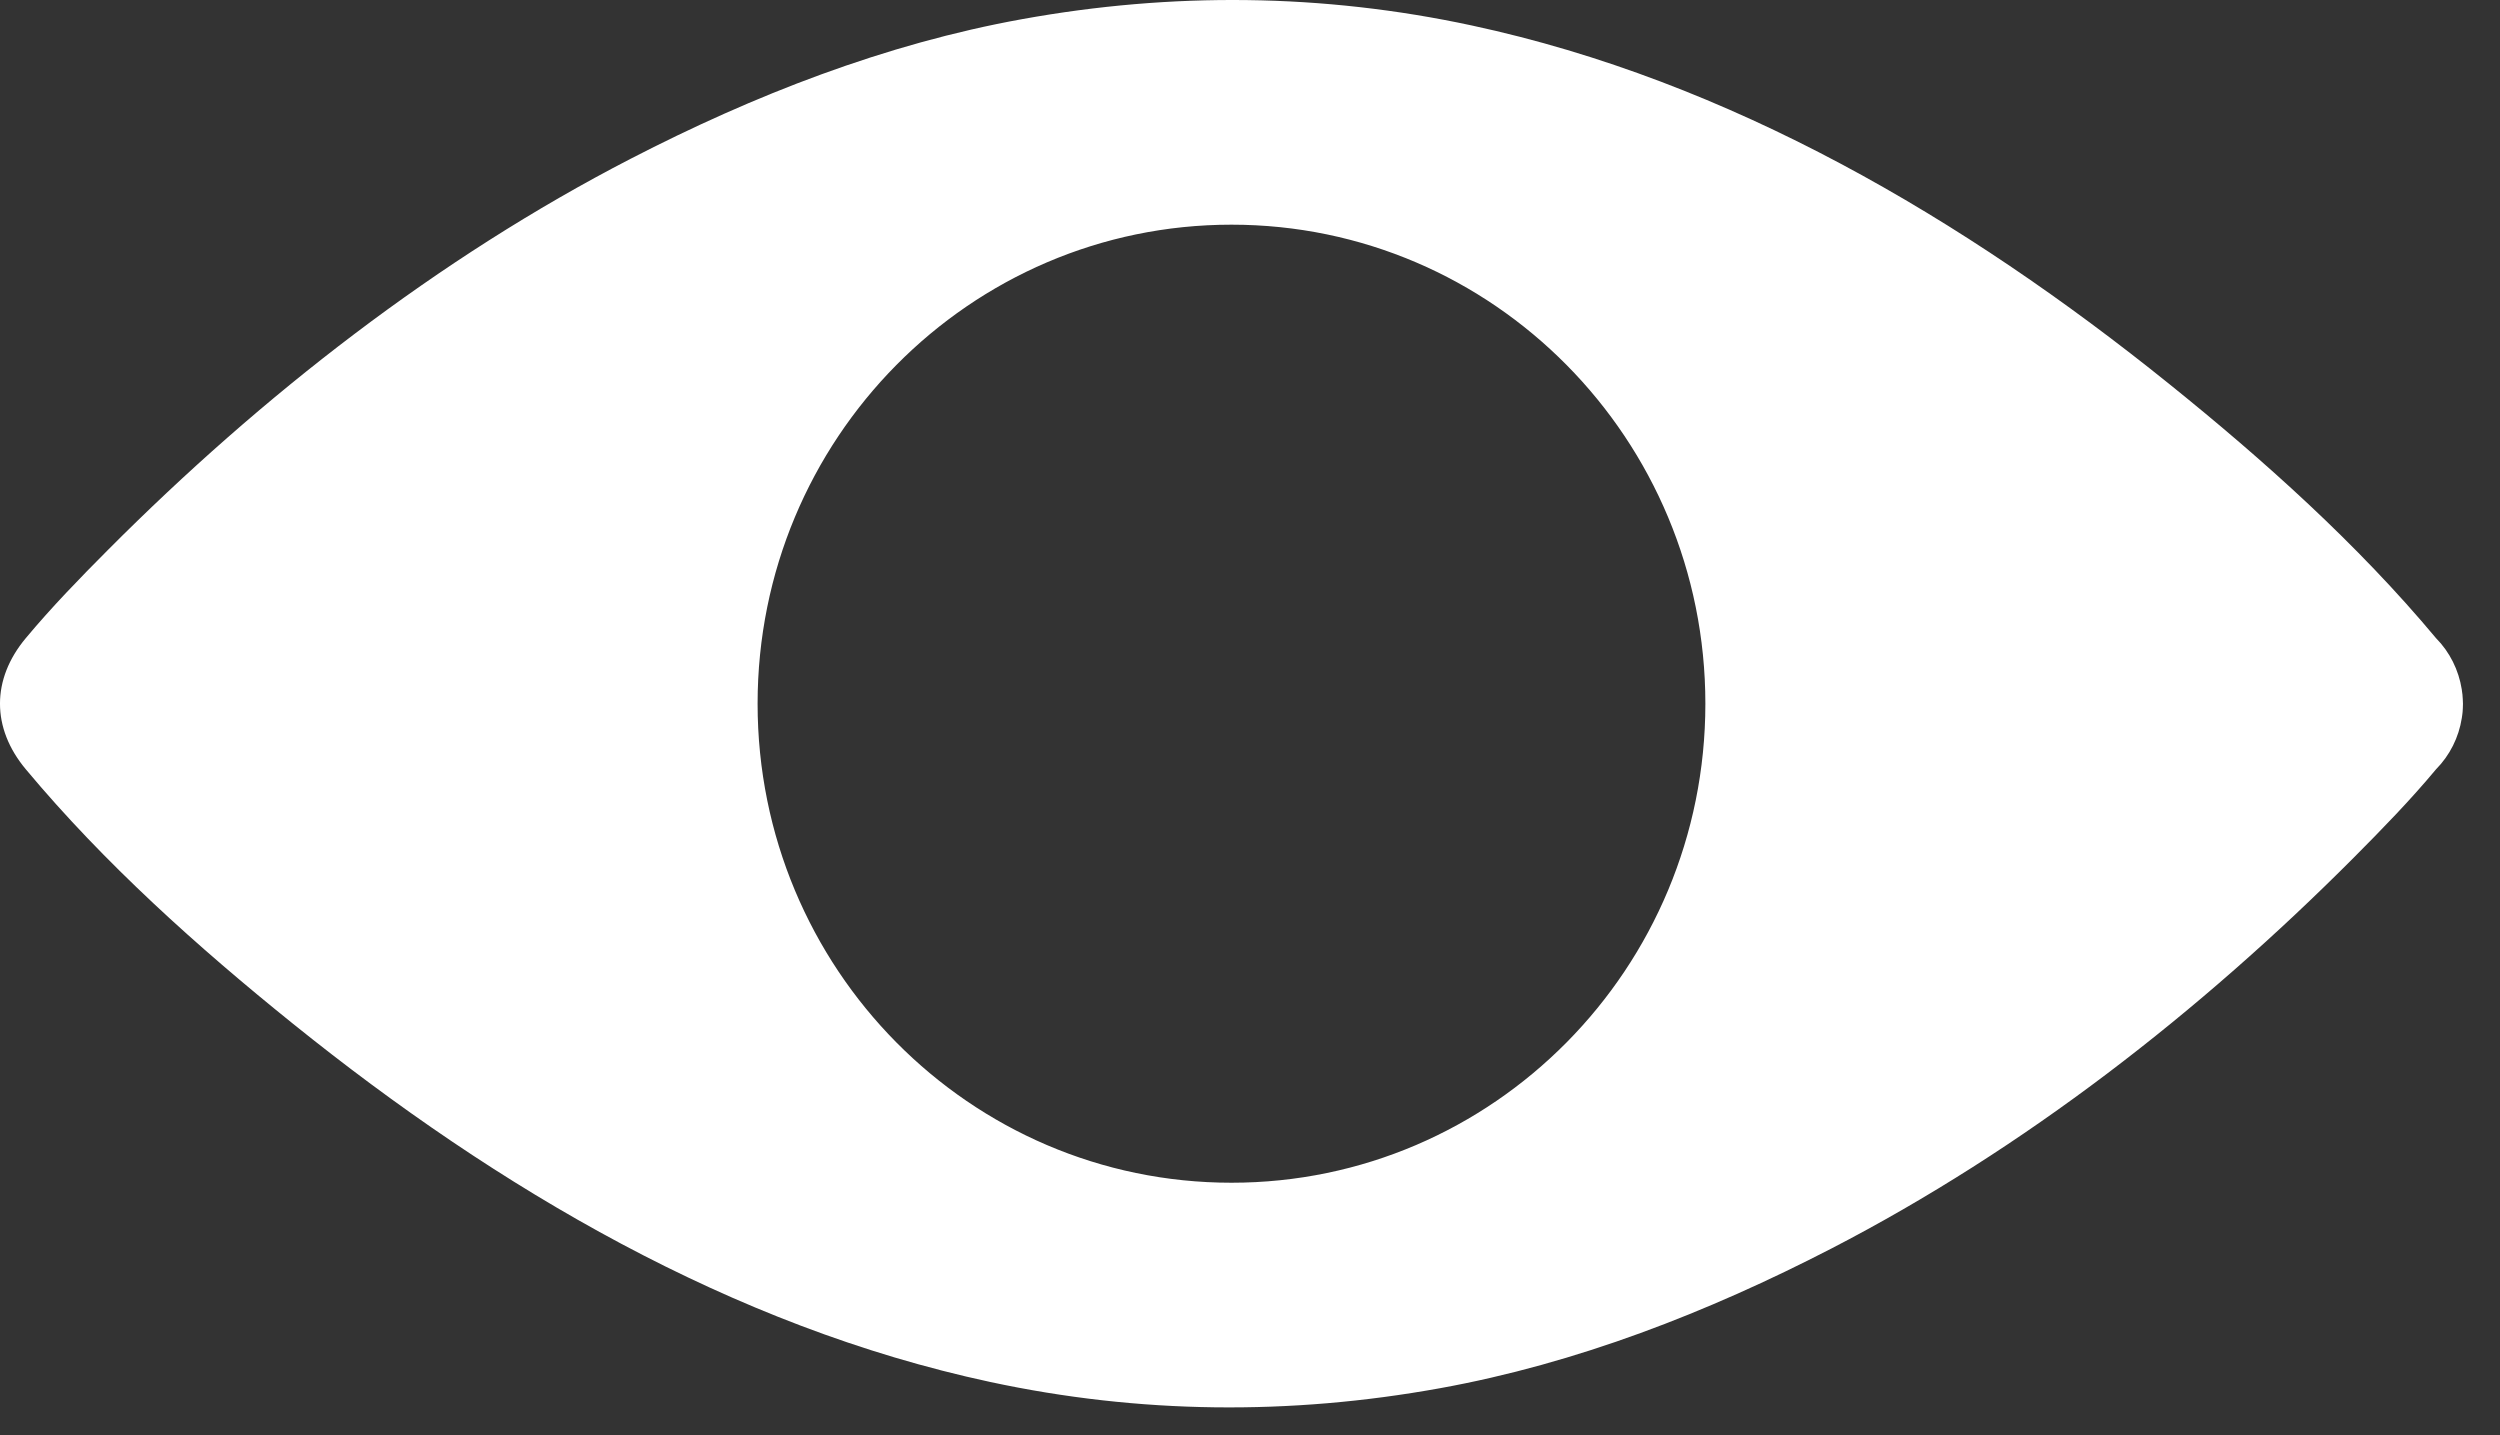 <svg width="54" height="31" viewBox="0 0 54 31" fill="none" xmlns="http://www.w3.org/2000/svg">
<rect x="0" y="0" width="54" height="31" fill="#333333" stroke="none"/>
<path d="M53.196 15.1C53.195 15.077 53.193 15.056 53.191 15.034C53.19 15.023 53.19 15.011 53.189 15.001C53.187 14.984 53.185 14.968 53.182 14.953C53.18 14.934 53.178 14.915 53.175 14.897C53.175 14.895 53.174 14.892 53.174 14.89C53.108 14.474 52.915 14.084 52.618 13.784C50.921 11.751 48.902 9.941 46.849 8.289C42.428 4.728 37.371 1.749 31.79 0.55C28.564 -0.143 25.318 -0.173 22.075 0.414C19.125 0.947 16.282 2.056 13.621 3.43C9.456 5.581 5.652 8.547 2.338 11.872C1.725 12.487 1.115 13.115 0.557 13.784C-0.186 14.673 -0.186 15.726 0.557 16.616C2.254 18.649 4.273 20.458 6.326 22.111C10.748 25.672 15.804 28.651 21.386 29.85C24.612 30.543 27.858 30.573 31.101 29.986C34.051 29.453 36.894 28.344 39.555 26.97C43.72 24.818 47.524 21.853 50.838 18.528C51.451 17.912 52.062 17.285 52.619 16.616C52.916 16.316 53.11 15.927 53.175 15.51C53.175 15.508 53.175 15.505 53.176 15.503C53.179 15.485 53.181 15.466 53.184 15.447C53.186 15.432 53.188 15.416 53.19 15.399C53.191 15.388 53.191 15.377 53.193 15.366C53.194 15.345 53.196 15.323 53.197 15.301C53.199 15.267 53.2 15.234 53.2 15.2C53.2 15.166 53.198 15.133 53.196 15.1ZM26.6 25.547C20.946 25.547 16.364 20.915 16.364 15.2C16.364 9.486 20.946 4.853 26.6 4.853C32.253 4.853 36.836 9.485 36.836 15.2C36.836 20.915 32.253 25.547 26.6 25.547Z" fill="white"/>
</svg>
